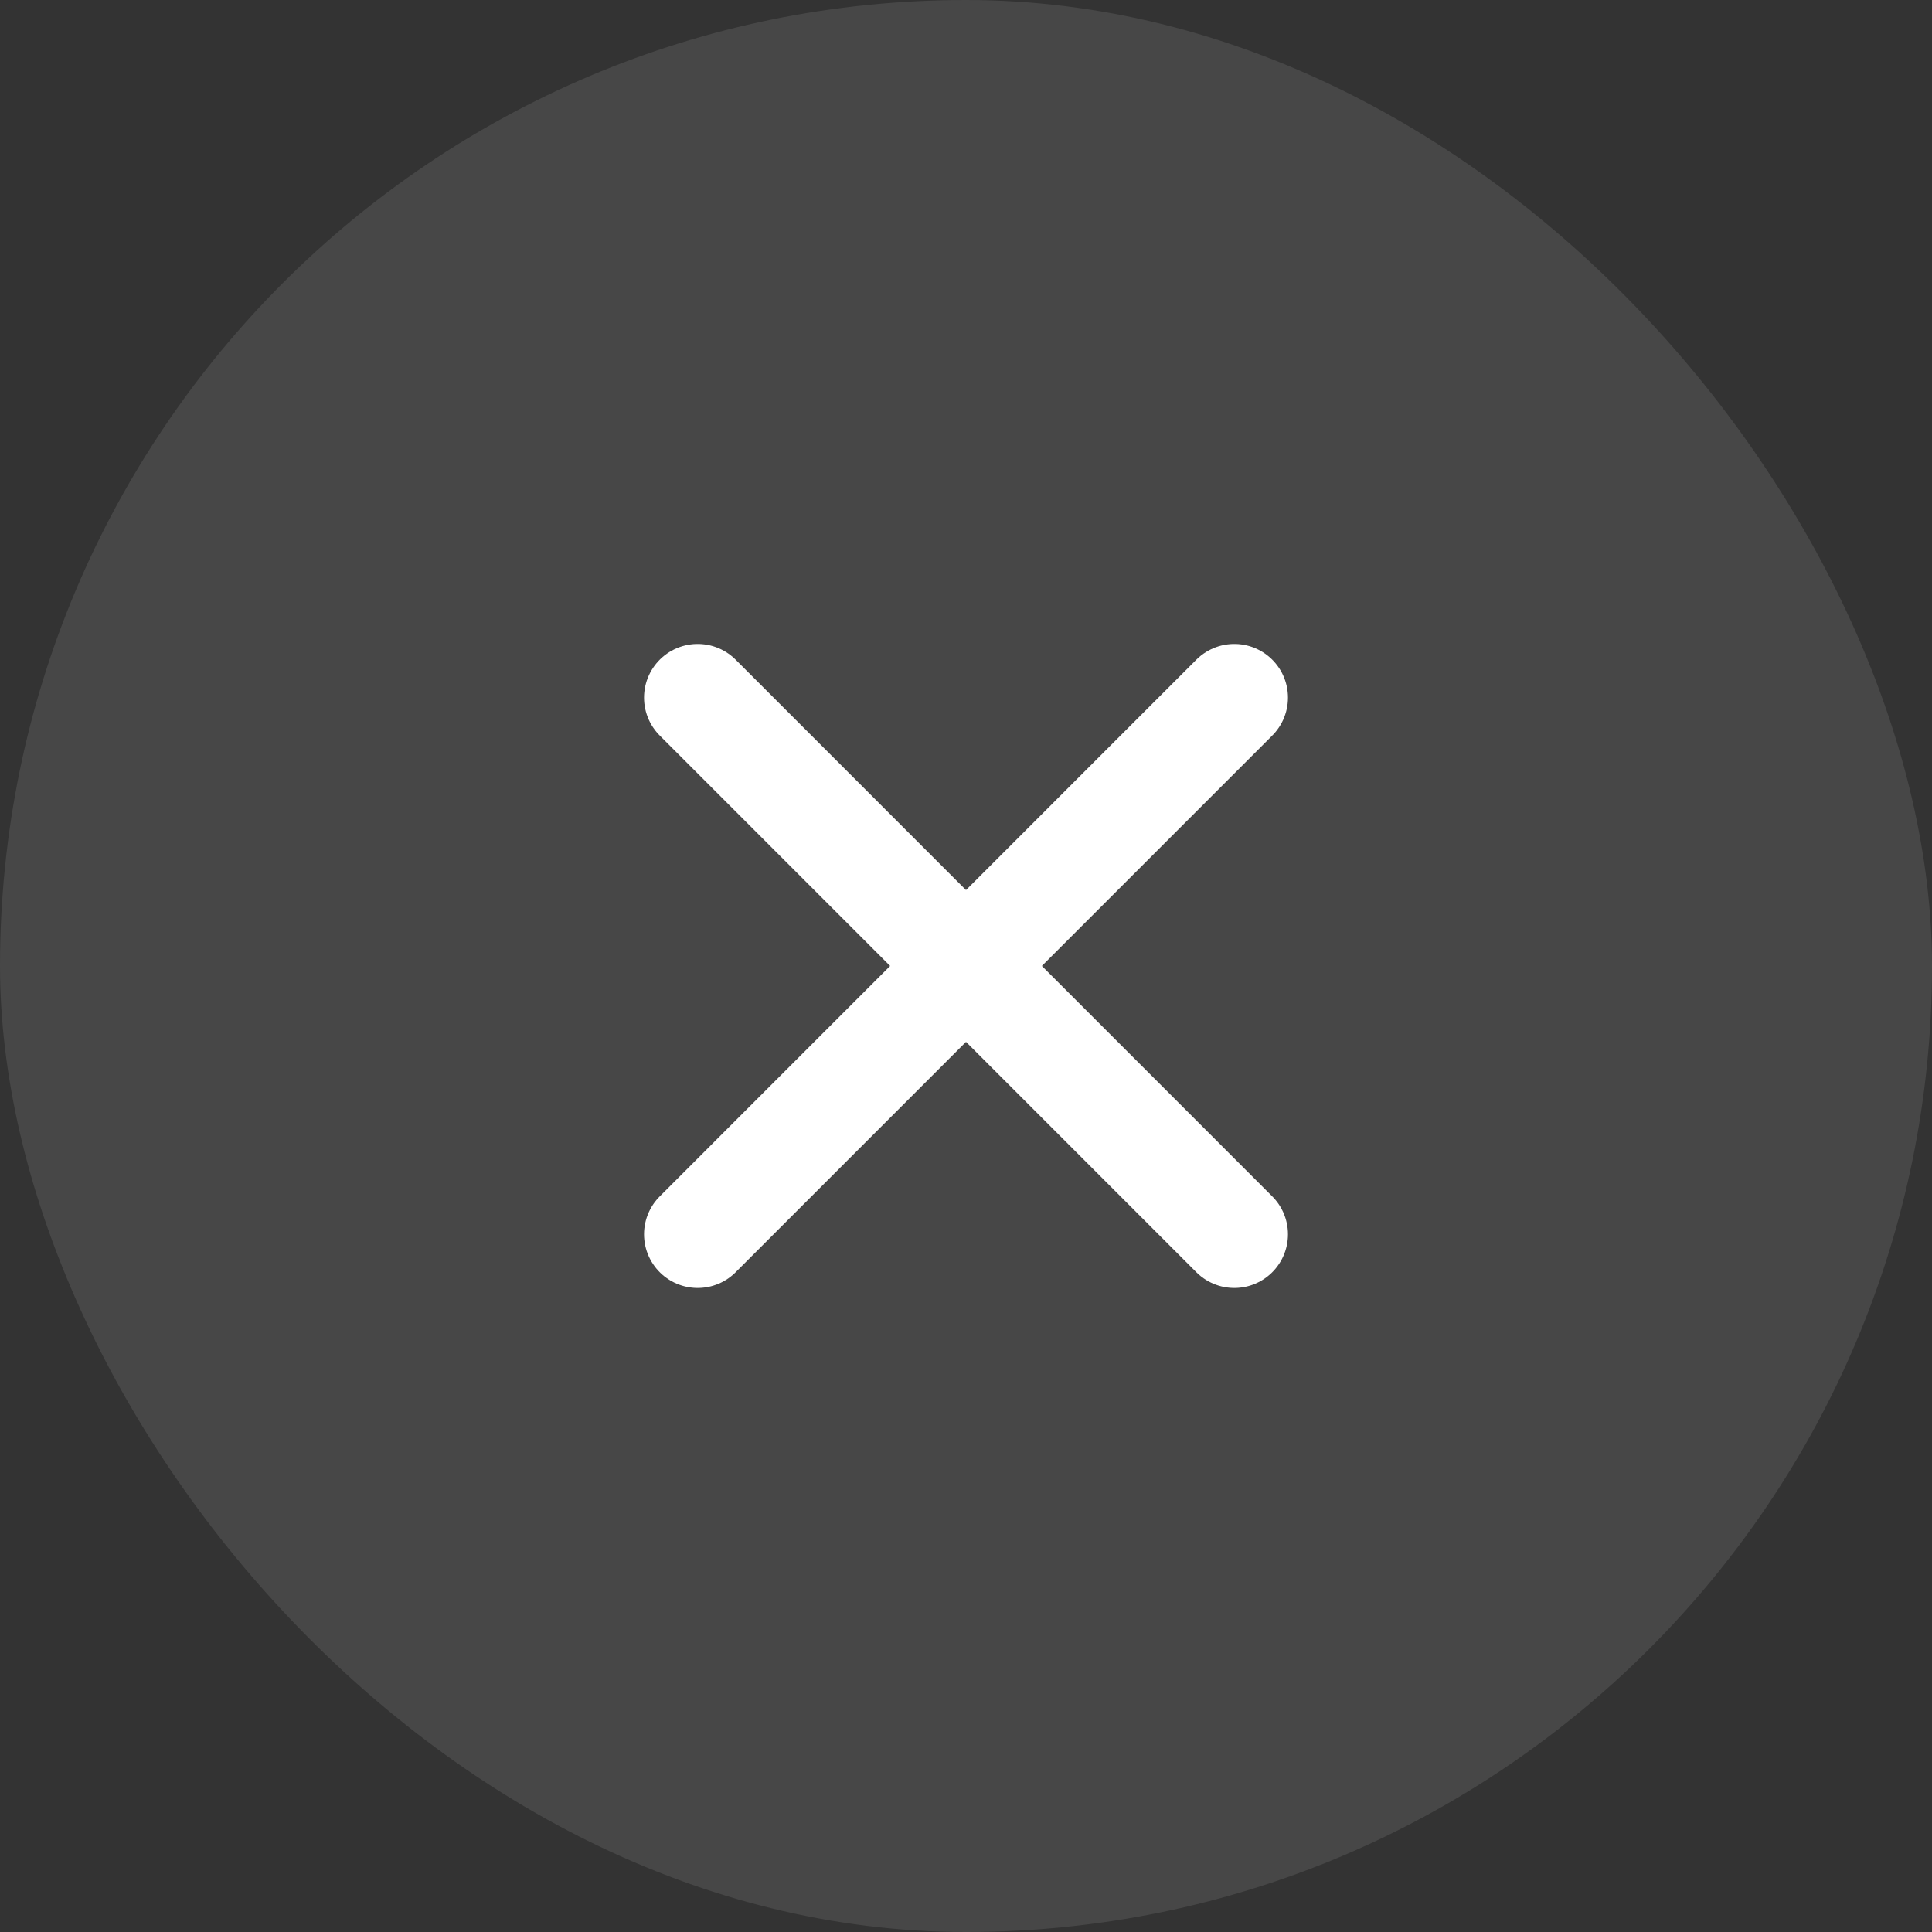 <svg width="24" height="24" viewBox="0 0 24 24" fill="none" xmlns="http://www.w3.org/2000/svg">
<rect x="0" y="0" width="24" height="24" fill="#333333" stroke="none"/>
<rect width="24" height="24" rx="12" fill="white" fill-opacity="0.1"/>
<path d="M8.667 8.666L15.333 15.333" stroke="white" stroke-width="1.333" stroke-linecap="round" stroke-linejoin="round"/>
<path d="M8.667 15.333L15.333 8.666" stroke="white" stroke-width="1.333" stroke-linecap="round" stroke-linejoin="round"/>
</svg>

